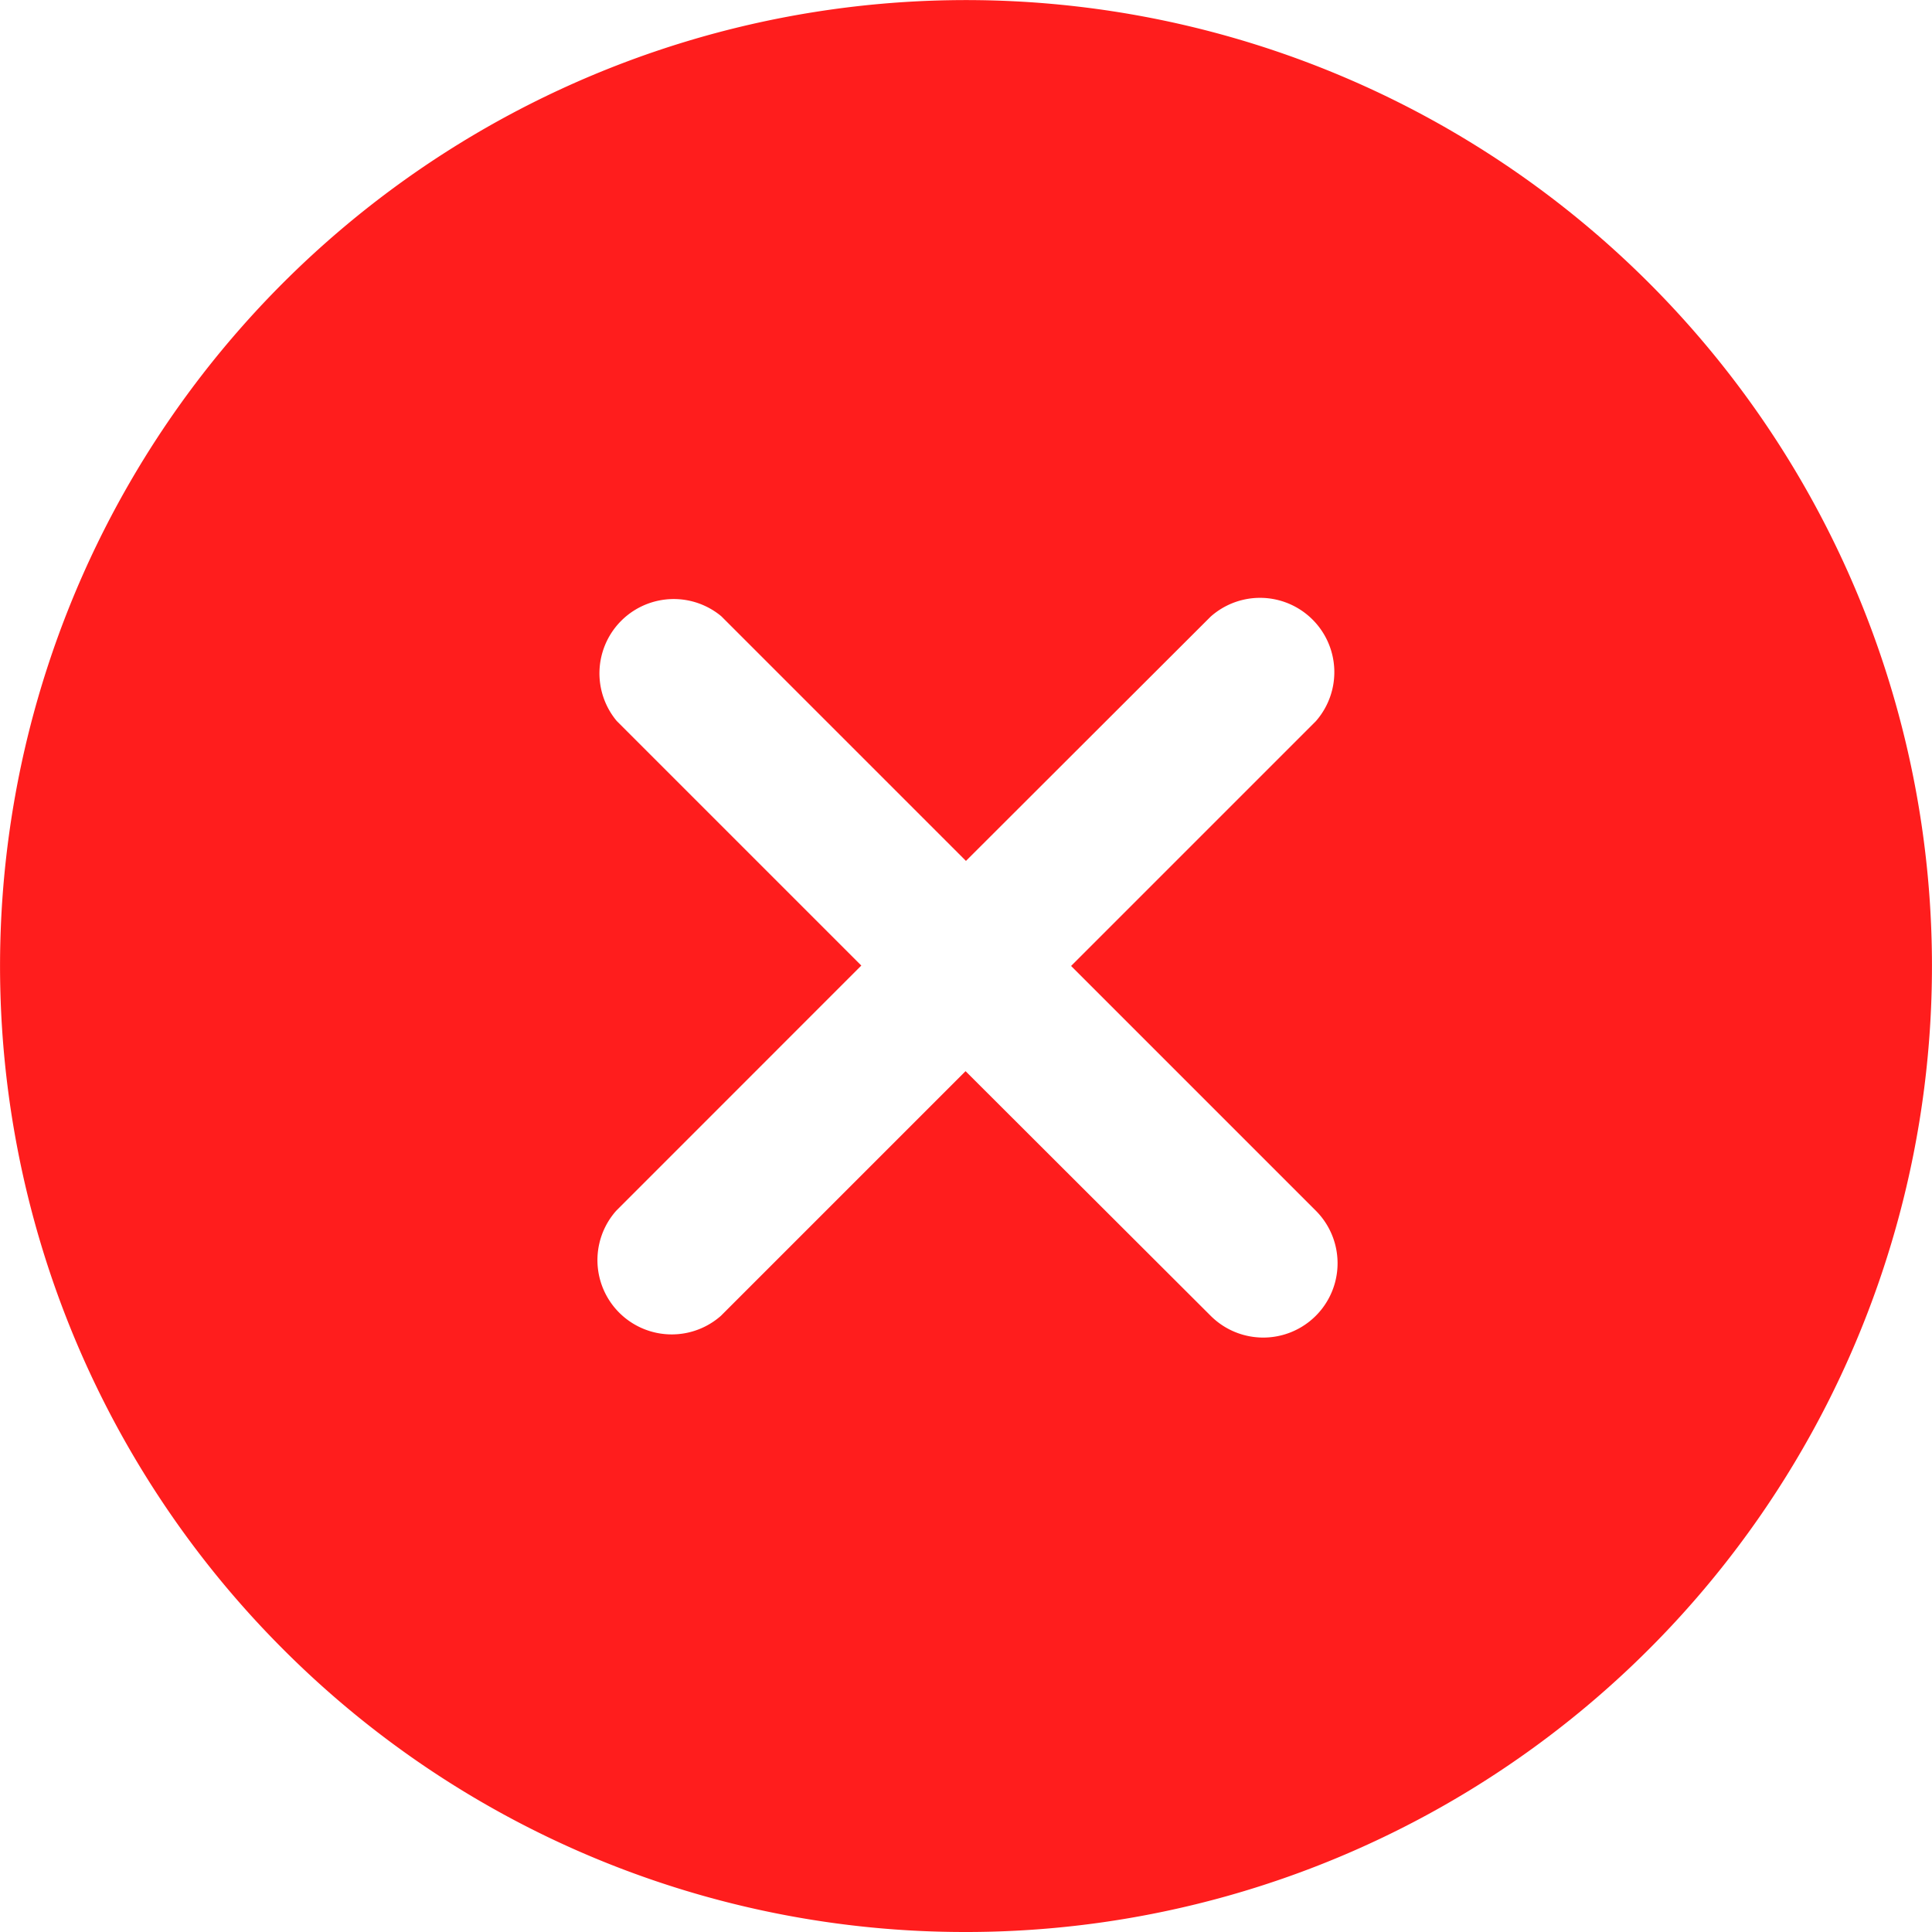 <svg xmlns="http://www.w3.org/2000/svg" width="24.001" height="24.001" viewBox="0 0 24.001 24.001">
  <path id="Union_2" data-name="Union 2" d="M8.485,25.456a12,12,0,1,1,8.485,3.515A11.962,11.962,0,0,1,8.485,25.456Zm11.525-4.14a.923.923,0,0,0,1.306-1.306L18.276,16.97l3.039-3.039a.923.923,0,0,0-1.306-1.3L16.97,15.665l-3.039-3.039a.923.923,0,0,0-1.3,1.3l3.039,3.039L12.626,20.01a.923.923,0,0,0,1.3,1.306l3.039-3.039Z" transform="translate(-4.97 -4.97)" fill="#ff1d1d"/>
</svg>
